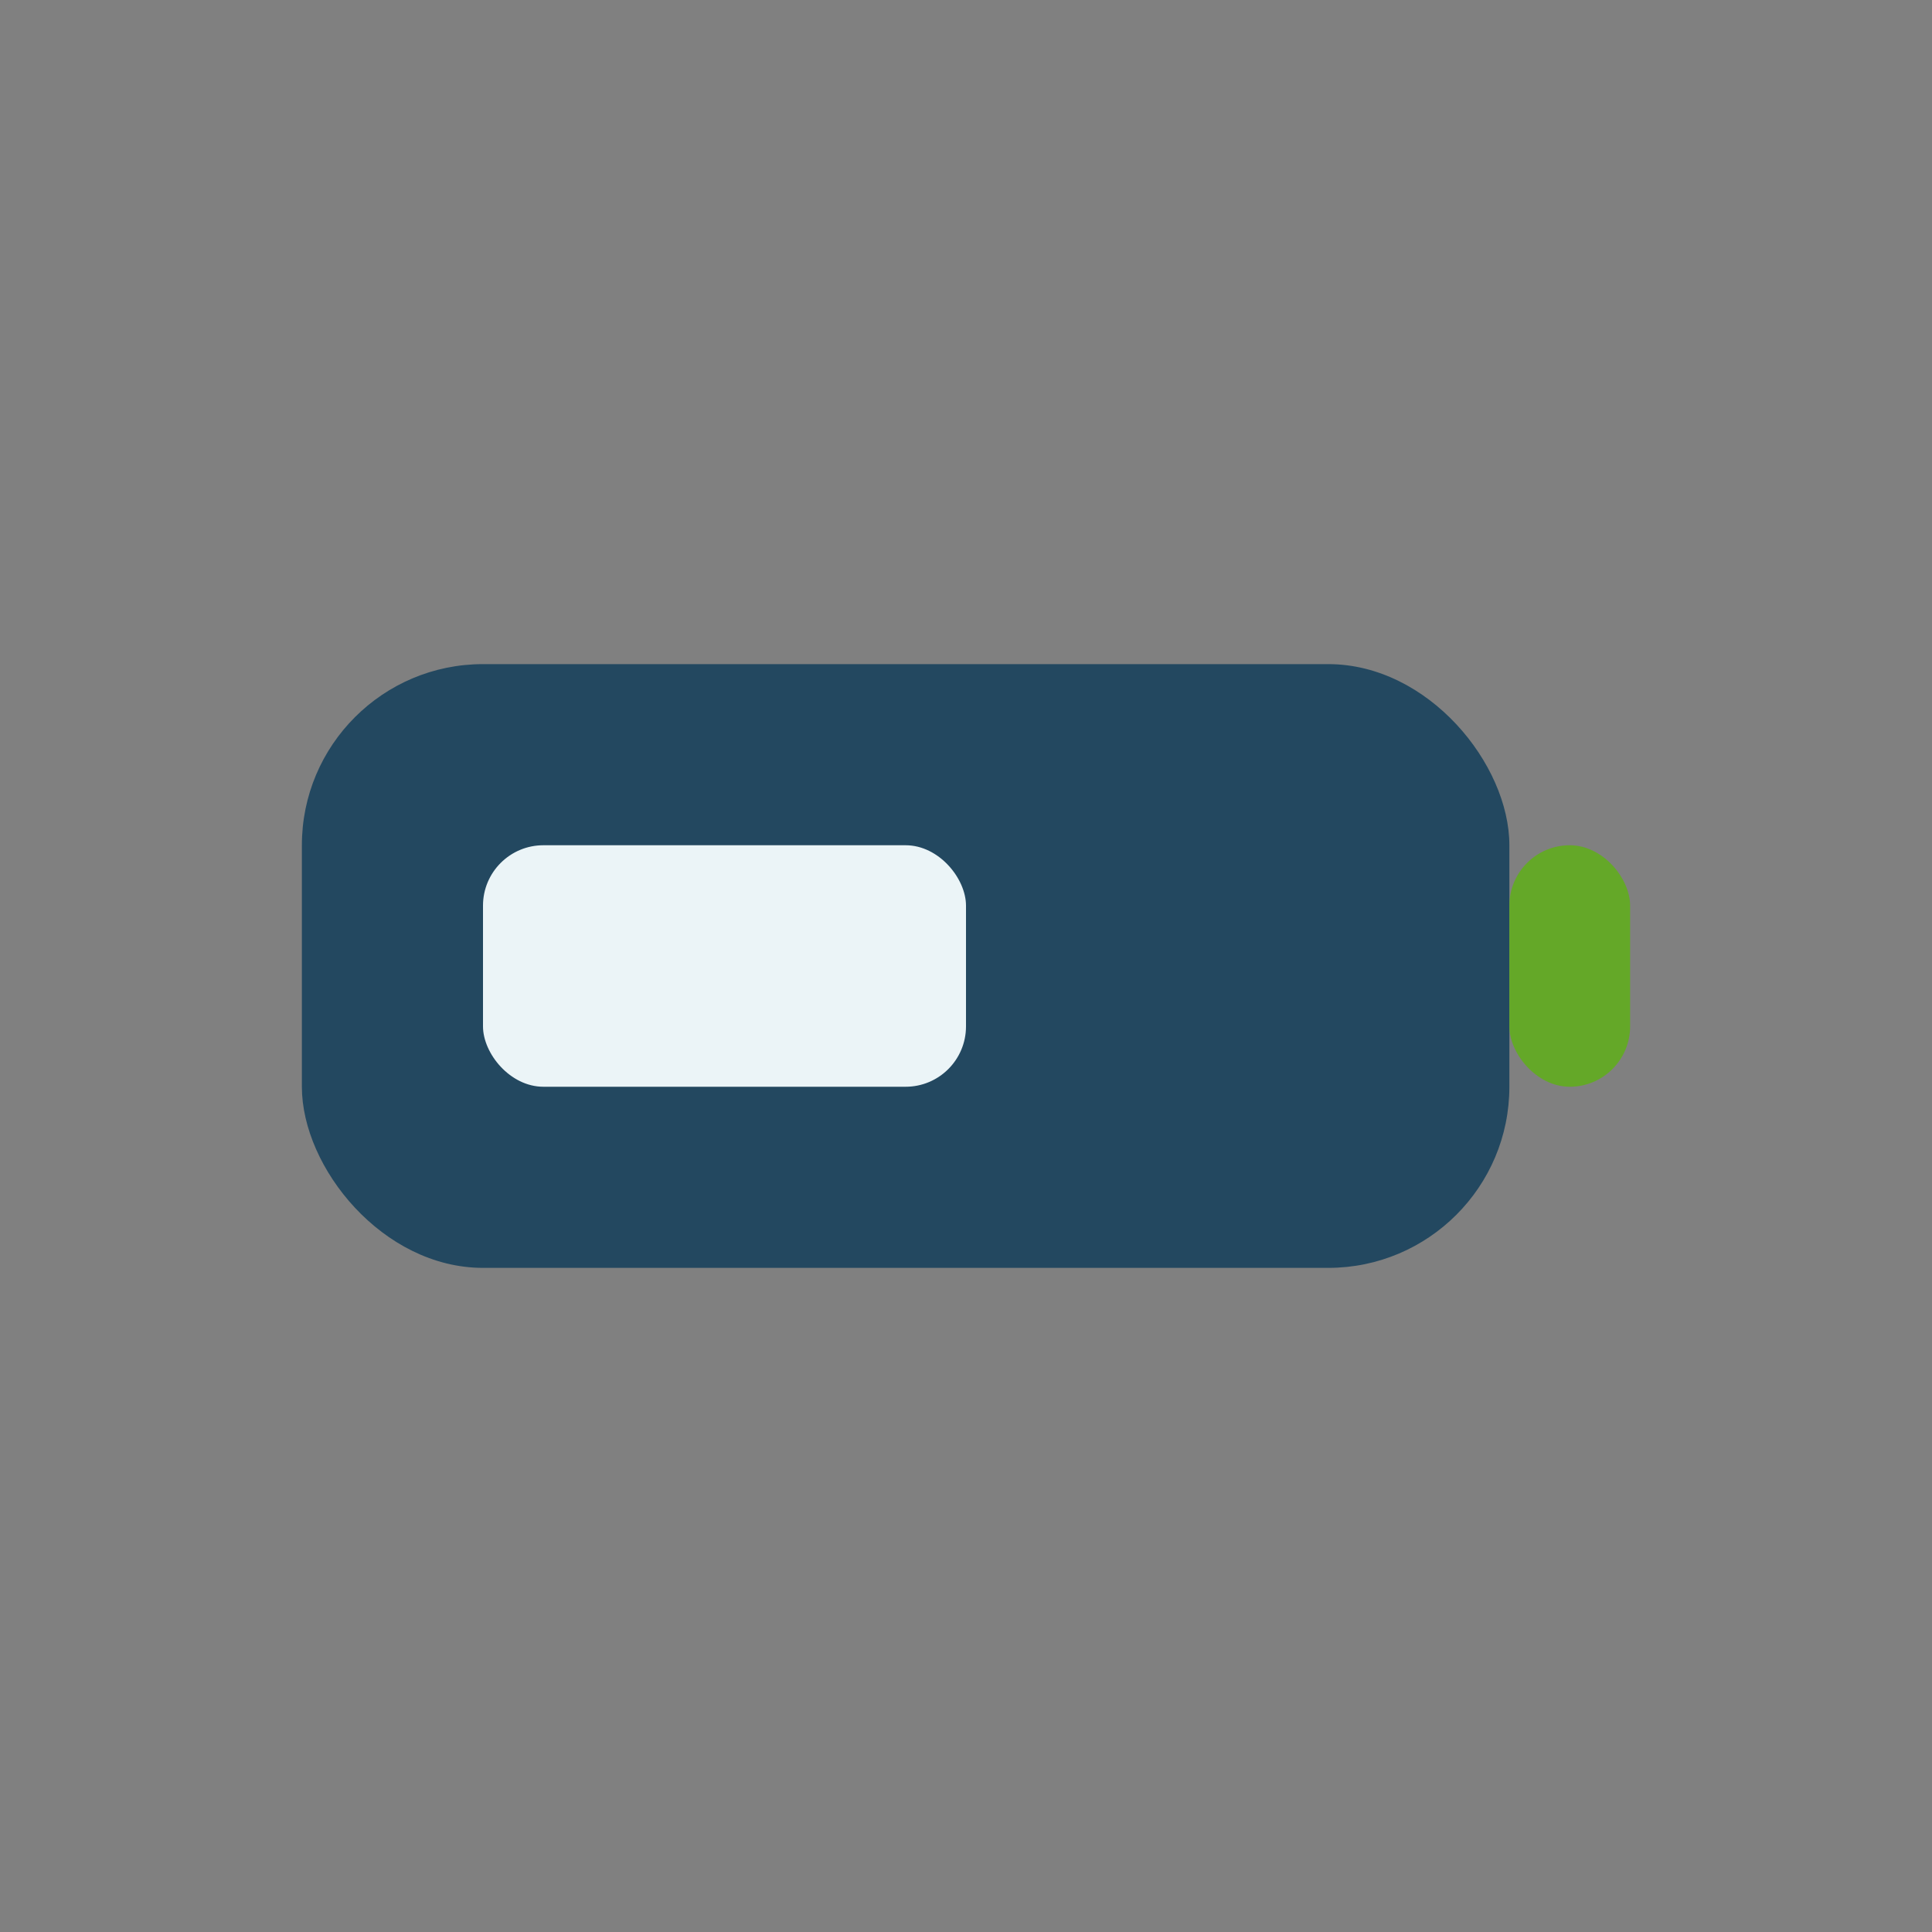 <?xml version="1.0" encoding="UTF-8"?>
<svg xmlns="http://www.w3.org/2000/svg" width="32" height="32" viewBox="0 0 32 32"><rect x="0" y="0" width="32" height="32" fill="#808080" stroke="none"/><rect x="5" y="11" width="20" height="10" rx="3" fill="#234860"/><rect x="25" y="14" width="2" height="4" rx="1" fill="#64A828"/><rect x="8" y="14" width="8" height="4" rx="1" fill="#EBF4F7"/></svg>